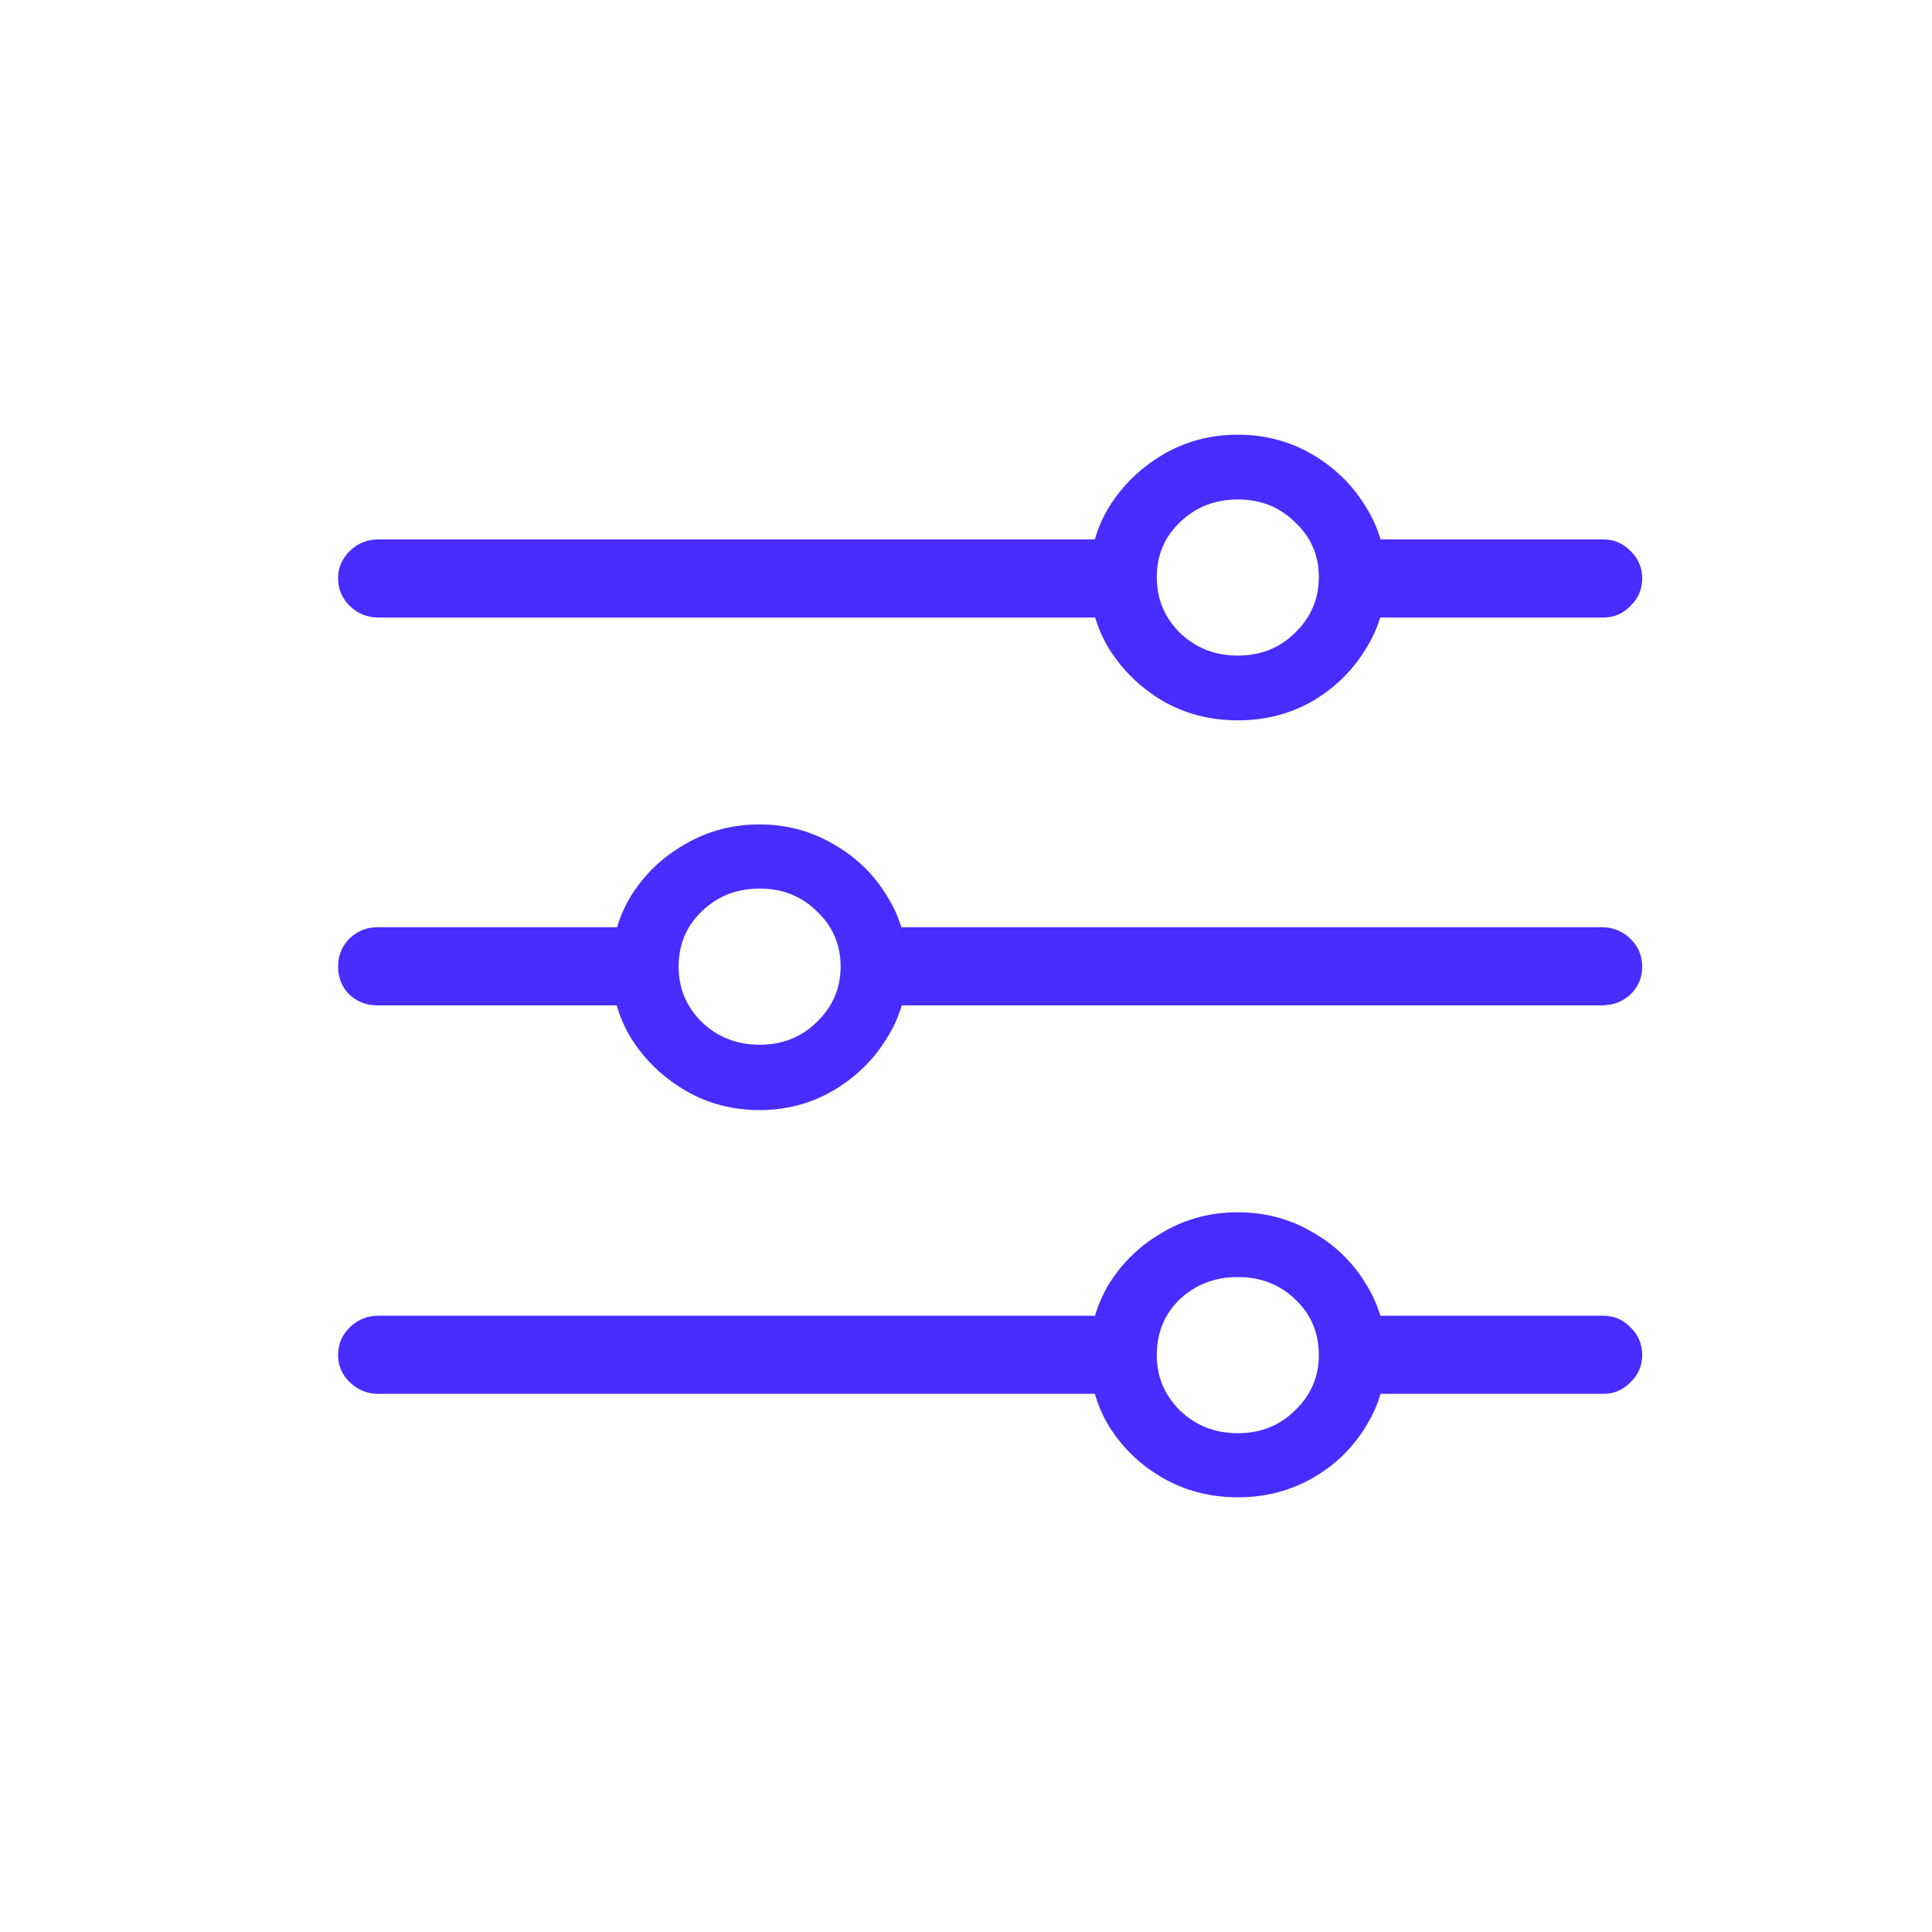 <svg width="40" height="40" viewBox="0 0 40 40" fill="none" xmlns="http://www.w3.org/2000/svg">
<g id="Customized AI ">
<path id="&#244;&#128;&#140;&#134;" d="M25.627 31C25.064 31 24.55 30.869 24.086 30.606C23.623 30.343 23.25 29.988 22.968 29.541C22.695 29.094 22.559 28.599 22.559 28.056C22.559 27.513 22.695 27.018 22.968 26.571C23.25 26.124 23.623 25.769 24.086 25.507C24.55 25.235 25.064 25.099 25.627 25.099C26.191 25.099 26.704 25.235 27.168 25.507C27.632 25.769 28 26.124 28.273 26.571C28.555 27.018 28.695 27.513 28.695 28.056C28.695 28.599 28.555 29.094 28.273 29.541C28 29.988 27.632 30.343 27.168 30.606C26.704 30.869 26.191 31 25.627 31ZM25.627 29.673C26.1 29.673 26.495 29.515 26.814 29.2C27.141 28.884 27.305 28.503 27.305 28.056C27.305 27.592 27.141 27.206 26.814 26.9C26.495 26.593 26.1 26.44 25.627 26.44C25.154 26.44 24.755 26.593 24.427 26.9C24.109 27.206 23.95 27.592 23.95 28.056C23.95 28.503 24.109 28.884 24.427 29.2C24.755 29.515 25.154 29.673 25.627 29.673ZM23.432 27.241V28.858H7.832C7.605 28.858 7.409 28.779 7.245 28.621C7.082 28.464 7 28.275 7 28.056C7 27.828 7.082 27.636 7.245 27.478C7.409 27.32 7.605 27.241 7.832 27.241H23.432ZM33.196 27.241C33.414 27.241 33.6 27.32 33.755 27.478C33.918 27.636 34 27.828 34 28.056C34 28.275 33.918 28.464 33.755 28.621C33.6 28.779 33.414 28.858 33.196 28.858H27.932V27.241H33.196ZM15.727 22.983C15.164 22.983 14.65 22.848 14.186 22.576C13.723 22.304 13.35 21.945 13.068 21.498C12.796 21.051 12.659 20.561 12.659 20.026C12.659 19.483 12.796 18.988 13.068 18.541C13.35 18.094 13.723 17.739 14.186 17.477C14.65 17.205 15.164 17.069 15.727 17.069C16.282 17.069 16.791 17.205 17.255 17.477C17.718 17.739 18.086 18.094 18.359 18.541C18.641 18.988 18.782 19.483 18.782 20.026C18.782 20.561 18.641 21.051 18.359 21.498C18.086 21.945 17.718 22.304 17.255 22.576C16.791 22.848 16.282 22.983 15.727 22.983ZM15.727 21.63C16.2 21.63 16.596 21.472 16.914 21.157C17.241 20.841 17.404 20.46 17.404 20.013C17.404 19.558 17.241 19.176 16.914 18.87C16.596 18.554 16.2 18.397 15.727 18.397C15.255 18.397 14.854 18.554 14.527 18.87C14.209 19.176 14.05 19.558 14.05 20.013C14.05 20.46 14.209 20.841 14.527 21.157C14.854 21.472 15.255 21.63 15.727 21.63ZM7.805 19.198H13.45V20.815H7.805C7.586 20.815 7.395 20.74 7.232 20.591C7.077 20.434 7 20.241 7 20.013C7 19.785 7.077 19.593 7.232 19.435C7.395 19.277 7.586 19.198 7.805 19.198ZM33.168 19.198C33.395 19.198 33.591 19.277 33.755 19.435C33.918 19.593 34 19.785 34 20.013C34 20.241 33.918 20.434 33.755 20.591C33.591 20.74 33.395 20.815 33.168 20.815H17.909V19.198H33.168ZM25.627 14.914C25.064 14.914 24.55 14.783 24.086 14.52C23.623 14.248 23.25 13.889 22.968 13.442C22.695 12.995 22.559 12.505 22.559 11.97C22.559 11.427 22.695 10.932 22.968 10.485C23.25 10.038 23.623 9.679 24.086 9.407C24.55 9.136 25.064 9 25.627 9C26.191 9 26.704 9.136 27.168 9.407C27.632 9.679 28 10.038 28.273 10.485C28.555 10.932 28.695 11.427 28.695 11.97C28.695 12.505 28.555 12.995 28.273 13.442C28 13.889 27.632 14.248 27.168 14.52C26.704 14.783 26.191 14.914 25.627 14.914ZM25.627 13.573C26.1 13.573 26.495 13.416 26.814 13.1C27.141 12.785 27.305 12.399 27.305 11.944C27.305 11.497 27.141 11.12 26.814 10.814C26.495 10.498 26.1 10.341 25.627 10.341C25.154 10.341 24.755 10.498 24.427 10.814C24.109 11.12 23.95 11.497 23.95 11.944C23.95 12.399 24.109 12.785 24.427 13.1C24.755 13.416 25.154 13.573 25.627 13.573ZM23.432 11.168V12.785H7.832C7.605 12.785 7.409 12.706 7.245 12.548C7.082 12.391 7 12.198 7 11.97C7 11.751 7.082 11.563 7.245 11.405C7.409 11.247 7.605 11.168 7.832 11.168H23.432ZM33.196 11.168C33.414 11.168 33.6 11.247 33.755 11.405C33.918 11.563 34 11.751 34 11.97C34 12.198 33.918 12.391 33.755 12.548C33.6 12.706 33.414 12.785 33.196 12.785H27.85V11.168H33.196Z" fill="#492CFF"/>
</g>
</svg>
